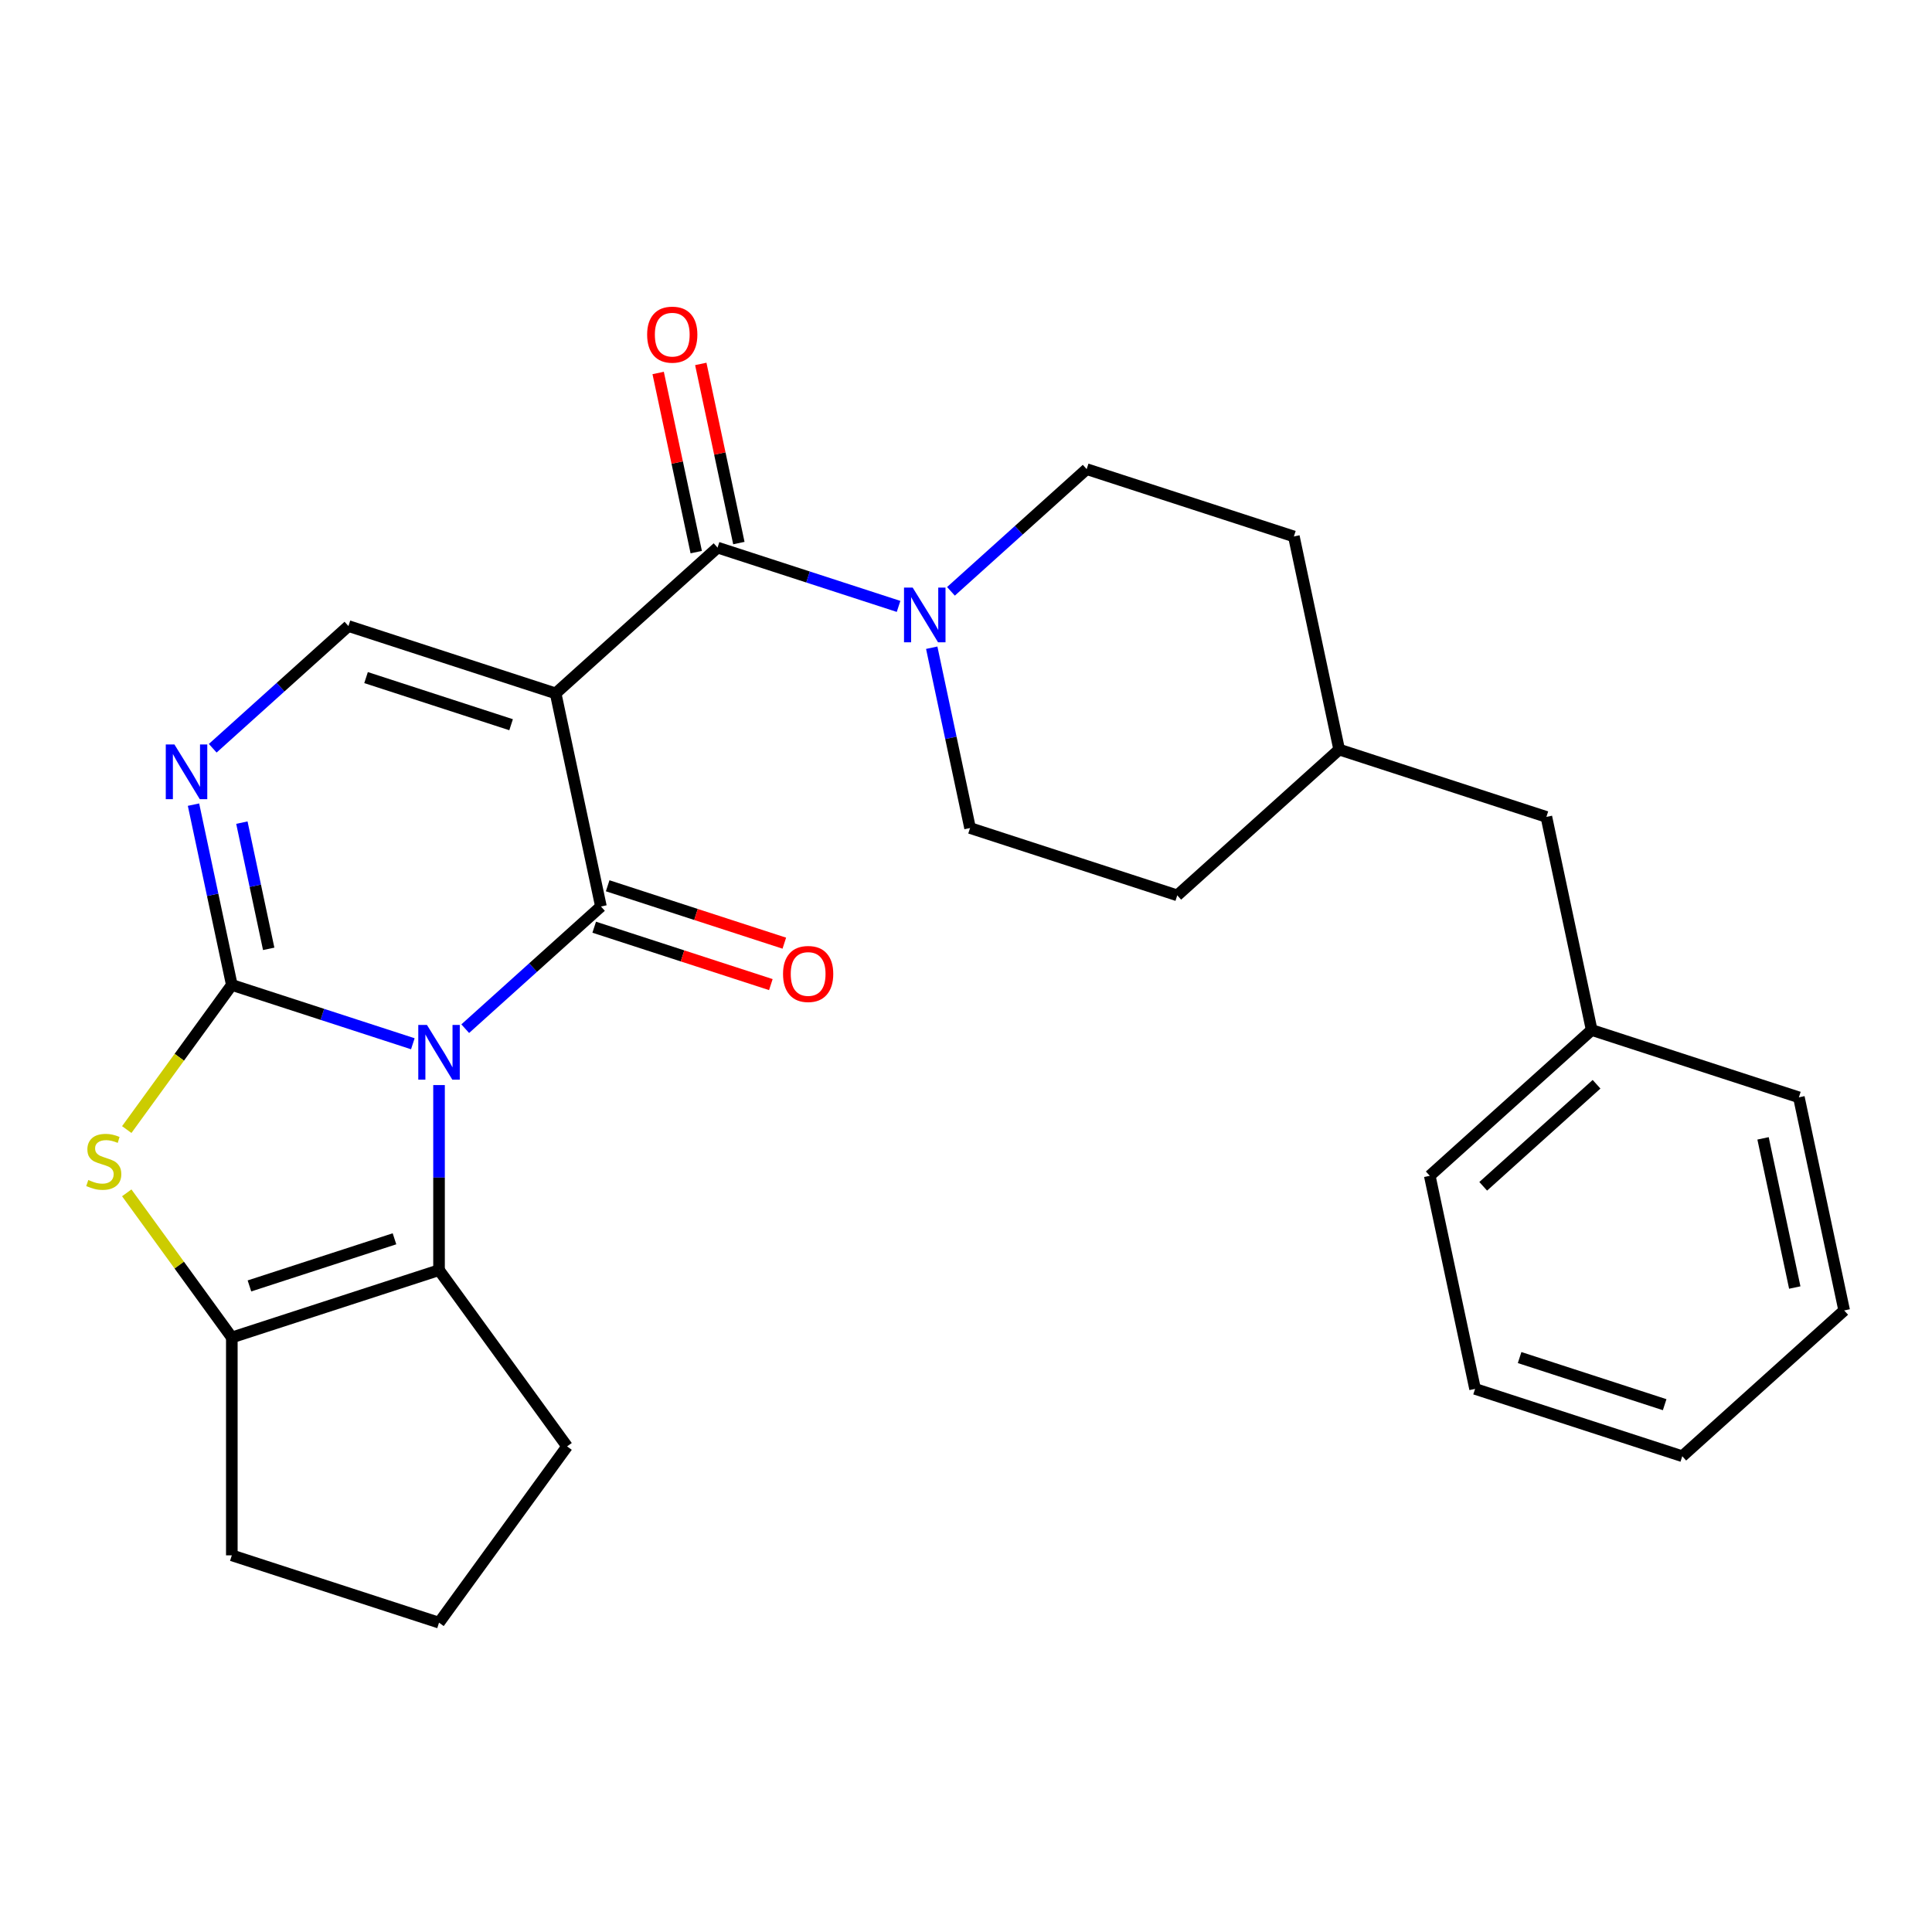 <?xml version='1.0' encoding='iso-8859-1'?>
<svg version='1.1' baseProfile='full'
              xmlns='http://www.w3.org/2000/svg'
                      xmlns:rdkit='http://www.rdkit.org/xml'
                      xmlns:xlink='http://www.w3.org/1999/xlink'
                  xml:space='preserve'
width='1000px' height='1000px' viewBox='0 0 1000 1000'>
<!-- END OF HEADER -->
<rect style='opacity:1.0;fill:#FFFFFF;stroke:none' width='1000' height='1000' x='0' y='0'> </rect>
<path class='bond-0' d='M 213.683,540.248 L 166.838,525.027' style='fill:none;fill-rule:evenodd;stroke:#0000FF;stroke-width:6px;stroke-linecap:butt;stroke-linejoin:miter;stroke-opacity:1' />
<path class='bond-0' d='M 166.838,525.027 L 119.992,509.806' style='fill:none;fill-rule:evenodd;stroke:#000000;stroke-width:6px;stroke-linecap:butt;stroke-linejoin:miter;stroke-opacity:1' />
<path class='bond-1' d='M 240.802,532.445 L 275.924,500.821' style='fill:none;fill-rule:evenodd;stroke:#0000FF;stroke-width:6px;stroke-linecap:butt;stroke-linejoin:miter;stroke-opacity:1' />
<path class='bond-1' d='M 275.924,500.821 L 311.046,469.197' style='fill:none;fill-rule:evenodd;stroke:#000000;stroke-width:6px;stroke-linecap:butt;stroke-linejoin:miter;stroke-opacity:1' />
<path class='bond-3' d='M 227.242,561.633 L 227.242,609.528' style='fill:none;fill-rule:evenodd;stroke:#0000FF;stroke-width:6px;stroke-linecap:butt;stroke-linejoin:miter;stroke-opacity:1' />
<path class='bond-3' d='M 227.242,609.528 L 227.242,657.423' style='fill:none;fill-rule:evenodd;stroke:#000000;stroke-width:6px;stroke-linecap:butt;stroke-linejoin:miter;stroke-opacity:1' />
<path class='bond-5' d='M 119.992,509.806 L 92.8,547.234' style='fill:none;fill-rule:evenodd;stroke:#000000;stroke-width:6px;stroke-linecap:butt;stroke-linejoin:miter;stroke-opacity:1' />
<path class='bond-5' d='M 92.8,547.234 L 65.608,584.661' style='fill:none;fill-rule:evenodd;stroke:#CCCC00;stroke-width:6px;stroke-linecap:butt;stroke-linejoin:miter;stroke-opacity:1' />
<path class='bond-6' d='M 119.992,509.806 L 110.074,463.144' style='fill:none;fill-rule:evenodd;stroke:#000000;stroke-width:6px;stroke-linecap:butt;stroke-linejoin:miter;stroke-opacity:1' />
<path class='bond-6' d='M 110.074,463.144 L 100.155,416.481' style='fill:none;fill-rule:evenodd;stroke:#0000FF;stroke-width:6px;stroke-linecap:butt;stroke-linejoin:miter;stroke-opacity:1' />
<path class='bond-6' d='M 139.078,491.118 L 132.135,458.454' style='fill:none;fill-rule:evenodd;stroke:#000000;stroke-width:6px;stroke-linecap:butt;stroke-linejoin:miter;stroke-opacity:1' />
<path class='bond-6' d='M 132.135,458.454 L 125.192,425.79' style='fill:none;fill-rule:evenodd;stroke:#0000FF;stroke-width:6px;stroke-linecap:butt;stroke-linejoin:miter;stroke-opacity:1' />
<path class='bond-2' d='M 311.046,469.197 L 287.6,358.892' style='fill:none;fill-rule:evenodd;stroke:#000000;stroke-width:6px;stroke-linecap:butt;stroke-linejoin:miter;stroke-opacity:1' />
<path class='bond-10' d='M 307.561,479.922 L 353.277,494.775' style='fill:none;fill-rule:evenodd;stroke:#000000;stroke-width:6px;stroke-linecap:butt;stroke-linejoin:miter;stroke-opacity:1' />
<path class='bond-10' d='M 353.277,494.775 L 398.992,509.629' style='fill:none;fill-rule:evenodd;stroke:#FF0000;stroke-width:6px;stroke-linecap:butt;stroke-linejoin:miter;stroke-opacity:1' />
<path class='bond-10' d='M 314.531,458.472 L 360.246,473.326' style='fill:none;fill-rule:evenodd;stroke:#000000;stroke-width:6px;stroke-linecap:butt;stroke-linejoin:miter;stroke-opacity:1' />
<path class='bond-10' d='M 360.246,473.326 L 405.962,488.179' style='fill:none;fill-rule:evenodd;stroke:#FF0000;stroke-width:6px;stroke-linecap:butt;stroke-linejoin:miter;stroke-opacity:1' />
<path class='bond-4' d='M 287.6,358.892 L 371.404,283.434' style='fill:none;fill-rule:evenodd;stroke:#000000;stroke-width:6px;stroke-linecap:butt;stroke-linejoin:miter;stroke-opacity:1' />
<path class='bond-7' d='M 287.6,358.892 L 180.35,324.044' style='fill:none;fill-rule:evenodd;stroke:#000000;stroke-width:6px;stroke-linecap:butt;stroke-linejoin:miter;stroke-opacity:1' />
<path class='bond-7' d='M 264.543,375.115 L 189.468,350.721' style='fill:none;fill-rule:evenodd;stroke:#000000;stroke-width:6px;stroke-linecap:butt;stroke-linejoin:miter;stroke-opacity:1' />
<path class='bond-8' d='M 227.242,657.423 L 119.992,692.271' style='fill:none;fill-rule:evenodd;stroke:#000000;stroke-width:6px;stroke-linecap:butt;stroke-linejoin:miter;stroke-opacity:1' />
<path class='bond-8' d='M 204.185,641.2 L 129.11,665.594' style='fill:none;fill-rule:evenodd;stroke:#000000;stroke-width:6px;stroke-linecap:butt;stroke-linejoin:miter;stroke-opacity:1' />
<path class='bond-14' d='M 227.242,657.423 L 293.526,748.655' style='fill:none;fill-rule:evenodd;stroke:#000000;stroke-width:6px;stroke-linecap:butt;stroke-linejoin:miter;stroke-opacity:1' />
<path class='bond-9' d='M 371.404,283.434 L 418.249,298.655' style='fill:none;fill-rule:evenodd;stroke:#000000;stroke-width:6px;stroke-linecap:butt;stroke-linejoin:miter;stroke-opacity:1' />
<path class='bond-9' d='M 418.249,298.655 L 465.095,313.876' style='fill:none;fill-rule:evenodd;stroke:#0000FF;stroke-width:6px;stroke-linecap:butt;stroke-linejoin:miter;stroke-opacity:1' />
<path class='bond-11' d='M 382.435,281.09 L 372.58,234.727' style='fill:none;fill-rule:evenodd;stroke:#000000;stroke-width:6px;stroke-linecap:butt;stroke-linejoin:miter;stroke-opacity:1' />
<path class='bond-11' d='M 372.58,234.727 L 362.725,188.364' style='fill:none;fill-rule:evenodd;stroke:#FF0000;stroke-width:6px;stroke-linecap:butt;stroke-linejoin:miter;stroke-opacity:1' />
<path class='bond-11' d='M 360.374,285.779 L 350.519,239.416' style='fill:none;fill-rule:evenodd;stroke:#000000;stroke-width:6px;stroke-linecap:butt;stroke-linejoin:miter;stroke-opacity:1' />
<path class='bond-11' d='M 350.519,239.416 L 340.664,193.053' style='fill:none;fill-rule:evenodd;stroke:#FF0000;stroke-width:6px;stroke-linecap:butt;stroke-linejoin:miter;stroke-opacity:1' />
<path class='bond-27' d='M 65.608,617.416 L 92.8,654.844' style='fill:none;fill-rule:evenodd;stroke:#CCCC00;stroke-width:6px;stroke-linecap:butt;stroke-linejoin:miter;stroke-opacity:1' />
<path class='bond-27' d='M 92.8,654.844 L 119.992,692.271' style='fill:none;fill-rule:evenodd;stroke:#000000;stroke-width:6px;stroke-linecap:butt;stroke-linejoin:miter;stroke-opacity:1' />
<path class='bond-29' d='M 110.106,387.293 L 145.228,355.668' style='fill:none;fill-rule:evenodd;stroke:#0000FF;stroke-width:6px;stroke-linecap:butt;stroke-linejoin:miter;stroke-opacity:1' />
<path class='bond-29' d='M 145.228,355.668 L 180.35,324.044' style='fill:none;fill-rule:evenodd;stroke:#000000;stroke-width:6px;stroke-linecap:butt;stroke-linejoin:miter;stroke-opacity:1' />
<path class='bond-15' d='M 119.992,692.271 L 119.992,805.04' style='fill:none;fill-rule:evenodd;stroke:#000000;stroke-width:6px;stroke-linecap:butt;stroke-linejoin:miter;stroke-opacity:1' />
<path class='bond-12' d='M 482.263,335.261 L 492.181,381.924' style='fill:none;fill-rule:evenodd;stroke:#0000FF;stroke-width:6px;stroke-linecap:butt;stroke-linejoin:miter;stroke-opacity:1' />
<path class='bond-12' d='M 492.181,381.924 L 502.1,428.587' style='fill:none;fill-rule:evenodd;stroke:#000000;stroke-width:6px;stroke-linecap:butt;stroke-linejoin:miter;stroke-opacity:1' />
<path class='bond-13' d='M 492.213,306.073 L 527.335,274.449' style='fill:none;fill-rule:evenodd;stroke:#0000FF;stroke-width:6px;stroke-linecap:butt;stroke-linejoin:miter;stroke-opacity:1' />
<path class='bond-13' d='M 527.335,274.449 L 562.458,242.825' style='fill:none;fill-rule:evenodd;stroke:#000000;stroke-width:6px;stroke-linecap:butt;stroke-linejoin:miter;stroke-opacity:1' />
<path class='bond-17' d='M 502.1,428.587 L 609.35,463.435' style='fill:none;fill-rule:evenodd;stroke:#000000;stroke-width:6px;stroke-linecap:butt;stroke-linejoin:miter;stroke-opacity:1' />
<path class='bond-18' d='M 562.458,242.825 L 669.708,277.672' style='fill:none;fill-rule:evenodd;stroke:#000000;stroke-width:6px;stroke-linecap:butt;stroke-linejoin:miter;stroke-opacity:1' />
<path class='bond-21' d='M 293.526,748.655 L 227.242,839.888' style='fill:none;fill-rule:evenodd;stroke:#000000;stroke-width:6px;stroke-linecap:butt;stroke-linejoin:miter;stroke-opacity:1' />
<path class='bond-28' d='M 119.992,805.04 L 227.242,839.888' style='fill:none;fill-rule:evenodd;stroke:#000000;stroke-width:6px;stroke-linecap:butt;stroke-linejoin:miter;stroke-opacity:1' />
<path class='bond-16' d='M 800.404,422.825 L 693.154,387.977' style='fill:none;fill-rule:evenodd;stroke:#000000;stroke-width:6px;stroke-linecap:butt;stroke-linejoin:miter;stroke-opacity:1' />
<path class='bond-20' d='M 800.404,422.825 L 823.85,533.13' style='fill:none;fill-rule:evenodd;stroke:#000000;stroke-width:6px;stroke-linecap:butt;stroke-linejoin:miter;stroke-opacity:1' />
<path class='bond-30' d='M 609.35,463.435 L 693.154,387.977' style='fill:none;fill-rule:evenodd;stroke:#000000;stroke-width:6px;stroke-linecap:butt;stroke-linejoin:miter;stroke-opacity:1' />
<path class='bond-19' d='M 669.708,277.672 L 693.154,387.977' style='fill:none;fill-rule:evenodd;stroke:#000000;stroke-width:6px;stroke-linecap:butt;stroke-linejoin:miter;stroke-opacity:1' />
<path class='bond-22' d='M 823.85,533.13 L 740.046,608.587' style='fill:none;fill-rule:evenodd;stroke:#000000;stroke-width:6px;stroke-linecap:butt;stroke-linejoin:miter;stroke-opacity:1' />
<path class='bond-22' d='M 826.37,561.209 L 767.708,614.029' style='fill:none;fill-rule:evenodd;stroke:#000000;stroke-width:6px;stroke-linecap:butt;stroke-linejoin:miter;stroke-opacity:1' />
<path class='bond-23' d='M 823.85,533.13 L 931.099,567.977' style='fill:none;fill-rule:evenodd;stroke:#000000;stroke-width:6px;stroke-linecap:butt;stroke-linejoin:miter;stroke-opacity:1' />
<path class='bond-25' d='M 740.046,608.587 L 763.492,718.892' style='fill:none;fill-rule:evenodd;stroke:#000000;stroke-width:6px;stroke-linecap:butt;stroke-linejoin:miter;stroke-opacity:1' />
<path class='bond-24' d='M 931.099,567.977 L 954.545,678.282' style='fill:none;fill-rule:evenodd;stroke:#000000;stroke-width:6px;stroke-linecap:butt;stroke-linejoin:miter;stroke-opacity:1' />
<path class='bond-24' d='M 912.555,589.212 L 928.968,666.426' style='fill:none;fill-rule:evenodd;stroke:#000000;stroke-width:6px;stroke-linecap:butt;stroke-linejoin:miter;stroke-opacity:1' />
<path class='bond-26' d='M 954.545,678.282 L 870.742,753.74' style='fill:none;fill-rule:evenodd;stroke:#000000;stroke-width:6px;stroke-linecap:butt;stroke-linejoin:miter;stroke-opacity:1' />
<path class='bond-31' d='M 763.492,718.892 L 870.742,753.74' style='fill:none;fill-rule:evenodd;stroke:#000000;stroke-width:6px;stroke-linecap:butt;stroke-linejoin:miter;stroke-opacity:1' />
<path class='bond-31' d='M 786.549,702.669 L 861.624,727.062' style='fill:none;fill-rule:evenodd;stroke:#000000;stroke-width:6px;stroke-linecap:butt;stroke-linejoin:miter;stroke-opacity:1' />
<path  class='atom-0' d='M 220.982 530.494
L 230.262 545.494
Q 231.182 546.974, 232.662 549.654
Q 234.142 552.334, 234.222 552.494
L 234.222 530.494
L 237.982 530.494
L 237.982 558.814
L 234.102 558.814
L 224.142 542.414
Q 222.982 540.494, 221.742 538.294
Q 220.542 536.094, 220.182 535.414
L 220.182 558.814
L 216.502 558.814
L 216.502 530.494
L 220.982 530.494
' fill='#0000FF'/>
<path  class='atom-6' d='M 45.708 610.759
Q 46.028 610.879, 47.348 611.439
Q 48.668 611.999, 50.108 612.359
Q 51.588 612.679, 53.028 612.679
Q 55.708 612.679, 57.268 611.399
Q 58.828 610.079, 58.828 607.799
Q 58.828 606.239, 58.028 605.279
Q 57.268 604.319, 56.068 603.799
Q 54.868 603.279, 52.868 602.679
Q 50.348 601.919, 48.828 601.199
Q 47.348 600.479, 46.268 598.959
Q 45.228 597.439, 45.228 594.879
Q 45.228 591.319, 47.628 589.119
Q 50.068 586.919, 54.868 586.919
Q 58.148 586.919, 61.868 588.479
L 60.948 591.559
Q 57.548 590.159, 54.988 590.159
Q 52.228 590.159, 50.708 591.319
Q 49.188 592.439, 49.228 594.399
Q 49.228 595.919, 49.988 596.839
Q 50.788 597.759, 51.908 598.279
Q 53.068 598.799, 54.988 599.399
Q 57.548 600.199, 59.068 600.999
Q 60.588 601.799, 61.668 603.439
Q 62.788 605.039, 62.788 607.799
Q 62.788 611.719, 60.148 613.839
Q 57.548 615.919, 53.188 615.919
Q 50.668 615.919, 48.748 615.359
Q 46.868 614.839, 44.628 613.919
L 45.708 610.759
' fill='#CCCC00'/>
<path  class='atom-7' d='M 90.287 385.341
L 99.567 400.341
Q 100.486 401.821, 101.966 404.501
Q 103.446 407.181, 103.526 407.341
L 103.526 385.341
L 107.286 385.341
L 107.286 413.661
L 103.406 413.661
L 93.447 397.261
Q 92.287 395.341, 91.046 393.141
Q 89.847 390.941, 89.487 390.261
L 89.487 413.661
L 85.806 413.661
L 85.806 385.341
L 90.287 385.341
' fill='#0000FF'/>
<path  class='atom-10' d='M 472.394 304.122
L 481.674 319.122
Q 482.594 320.602, 484.074 323.282
Q 485.554 325.962, 485.634 326.122
L 485.634 304.122
L 489.394 304.122
L 489.394 332.442
L 485.514 332.442
L 475.554 316.042
Q 474.394 314.122, 473.154 311.922
Q 471.954 309.722, 471.594 309.042
L 471.594 332.442
L 467.914 332.442
L 467.914 304.122
L 472.394 304.122
' fill='#0000FF'/>
<path  class='atom-11' d='M 405.296 504.124
Q 405.296 497.324, 408.656 493.524
Q 412.016 489.724, 418.296 489.724
Q 424.576 489.724, 427.936 493.524
Q 431.296 497.324, 431.296 504.124
Q 431.296 511.004, 427.896 514.924
Q 424.496 518.804, 418.296 518.804
Q 412.056 518.804, 408.656 514.924
Q 405.296 511.044, 405.296 504.124
M 418.296 515.604
Q 422.616 515.604, 424.936 512.724
Q 427.296 509.804, 427.296 504.124
Q 427.296 498.564, 424.936 495.764
Q 422.616 492.924, 418.296 492.924
Q 413.976 492.924, 411.616 495.724
Q 409.296 498.524, 409.296 504.124
Q 409.296 509.844, 411.616 512.724
Q 413.976 515.604, 418.296 515.604
' fill='#FF0000'/>
<path  class='atom-12' d='M 334.958 173.21
Q 334.958 166.41, 338.318 162.61
Q 341.678 158.81, 347.958 158.81
Q 354.238 158.81, 357.598 162.61
Q 360.958 166.41, 360.958 173.21
Q 360.958 180.09, 357.558 184.01
Q 354.158 187.89, 347.958 187.89
Q 341.718 187.89, 338.318 184.01
Q 334.958 180.13, 334.958 173.21
M 347.958 184.69
Q 352.278 184.69, 354.598 181.81
Q 356.958 178.89, 356.958 173.21
Q 356.958 167.65, 354.598 164.85
Q 352.278 162.01, 347.958 162.01
Q 343.638 162.01, 341.278 164.81
Q 338.958 167.61, 338.958 173.21
Q 338.958 178.93, 341.278 181.81
Q 343.638 184.69, 347.958 184.69
' fill='#FF0000'/>
</svg>
